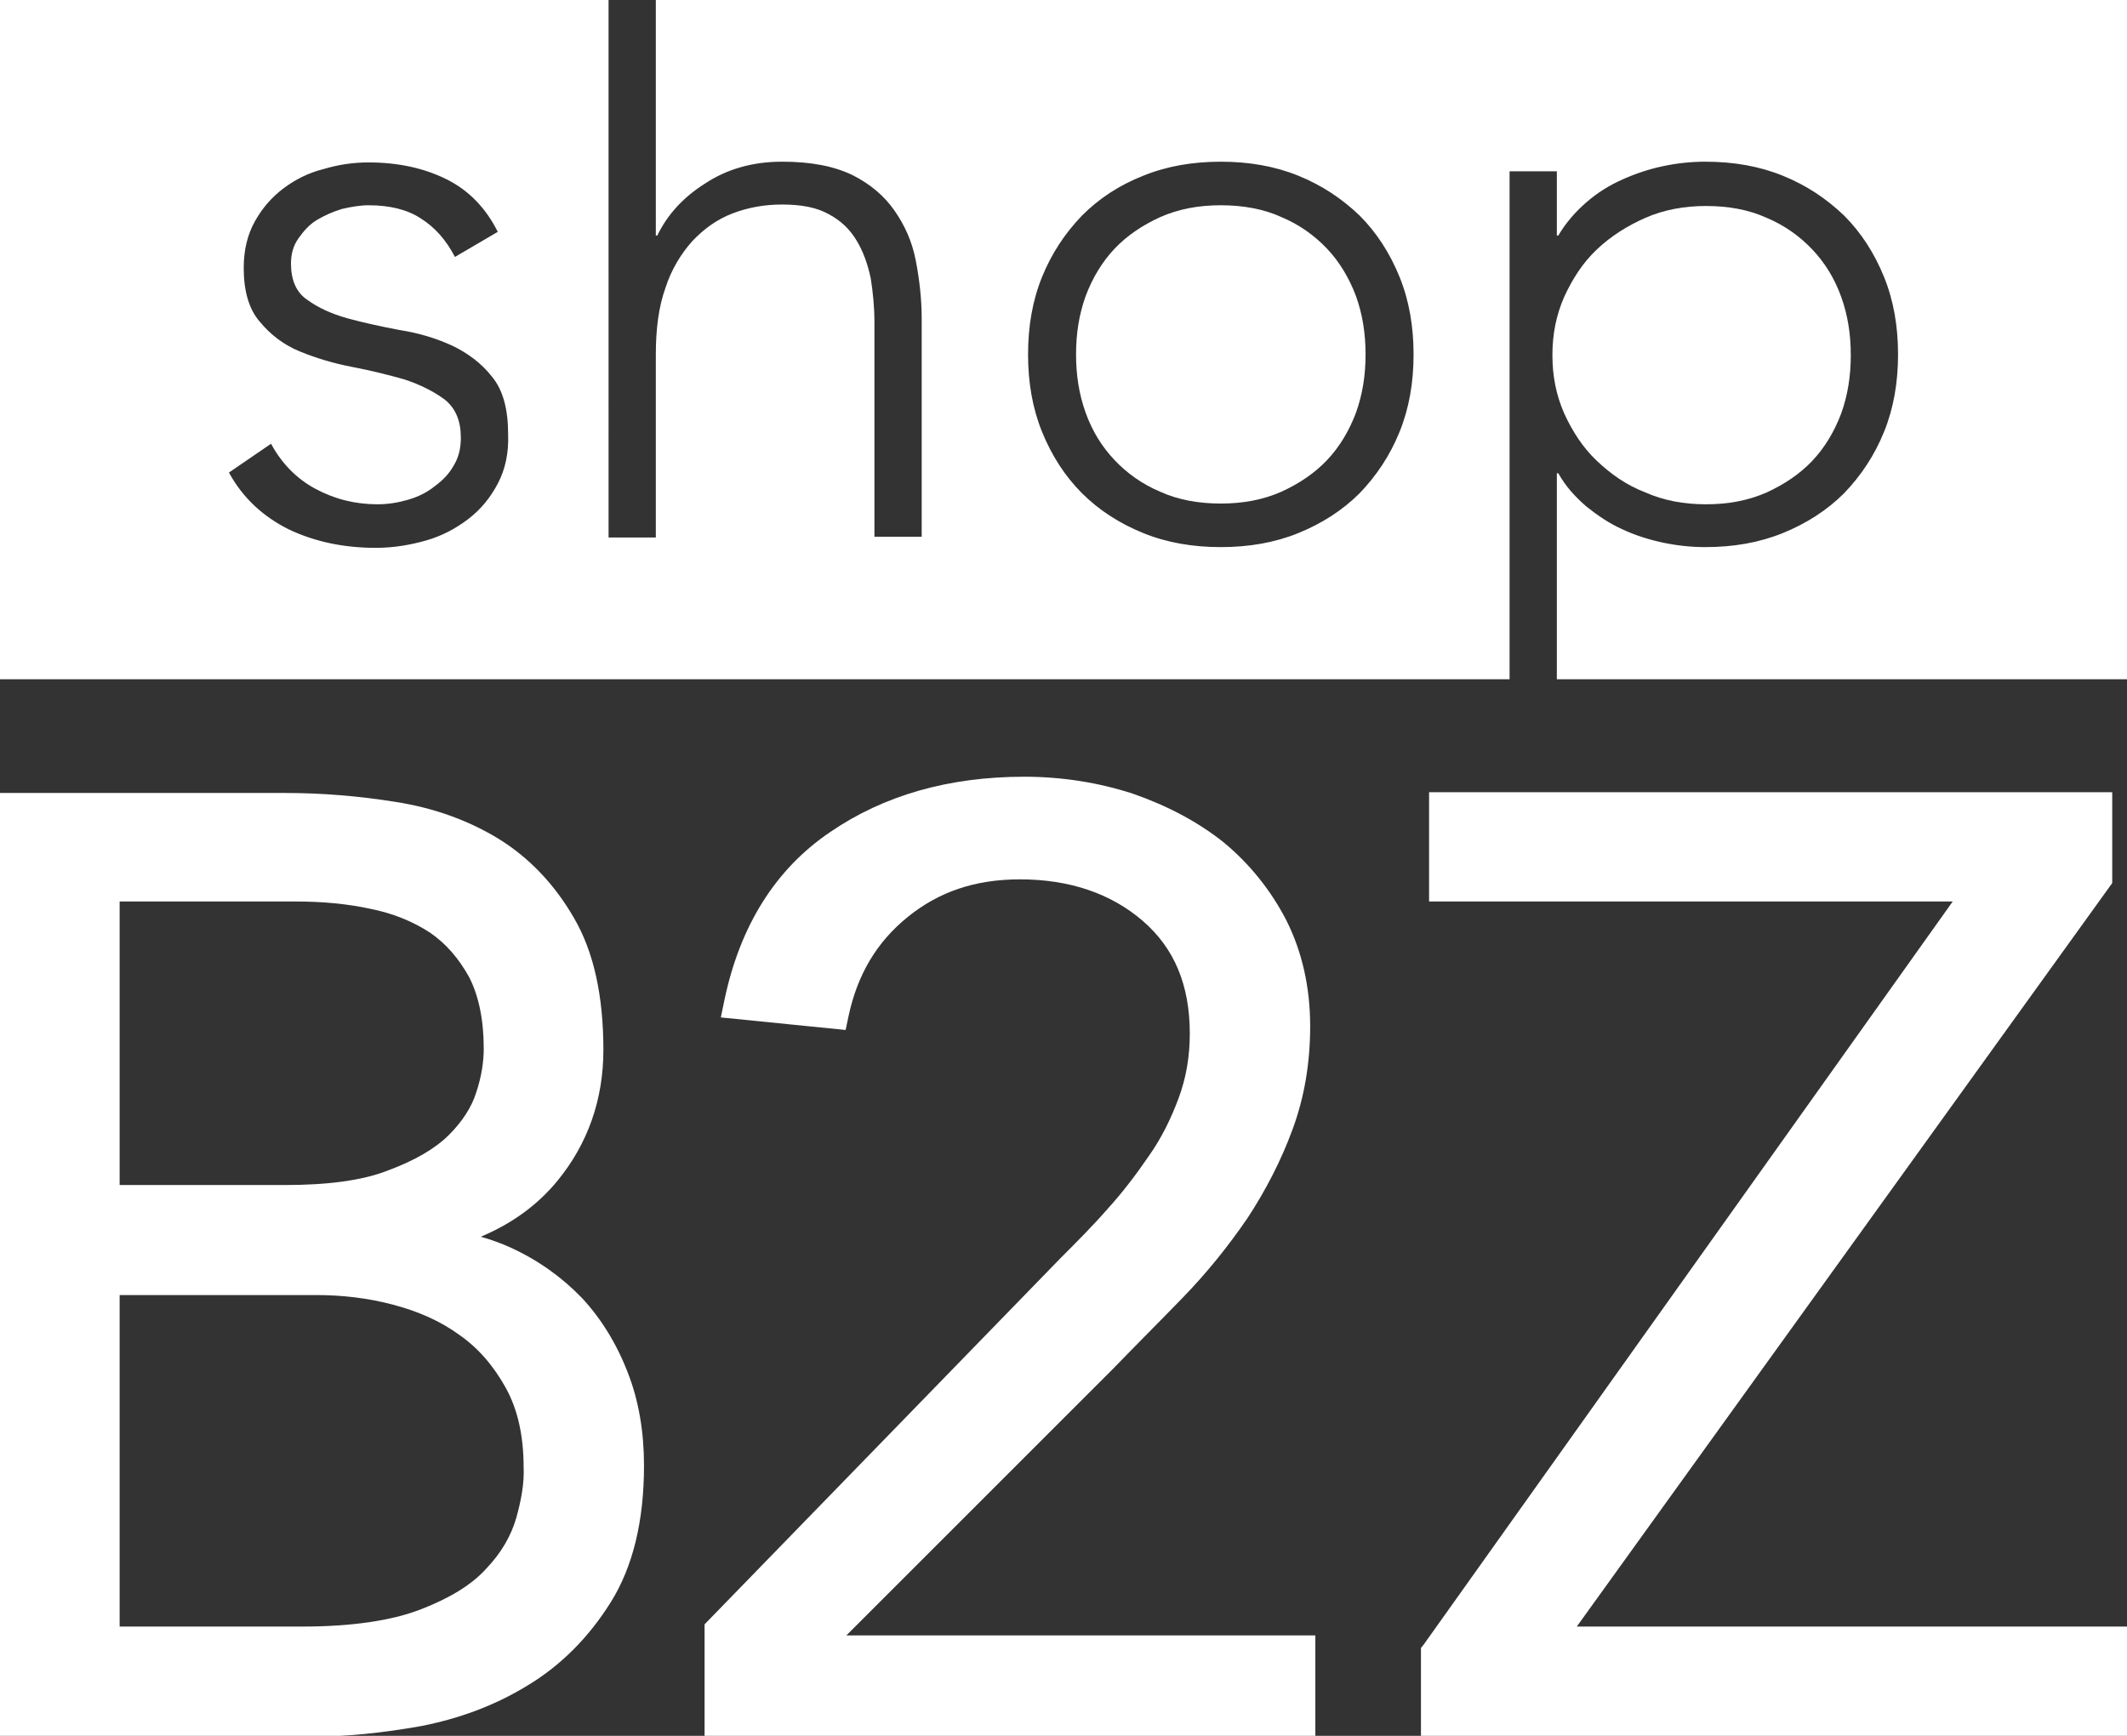 <?xml version="1.0" encoding="utf-8"?>
<!-- Generator: Adobe Illustrator 22.0.1, SVG Export Plug-In . SVG Version: 6.00 Build 0)  -->
<svg version="1.2" baseProfile="tiny" id="Layer_1" xmlns="http://www.w3.org/2000/svg" xmlns:xlink="http://www.w3.org/1999/xlink"
	 x="0px" y="0px" viewBox="0 0 288 235.1" xml:space="preserve">
<rect x="0" y="0" width="288" height="235.1" fill="#333333" stroke="none"/>
<g>
	<path fill="#FFFFFF" d="M216.2,62.4c1.9,1.8,4,3.3,6.6,4.3c2.5,1.1,5.2,1.6,8.2,1.6c3,0,5.7-0.5,8.2-1.6c2.4-1.1,4.5-2.5,6.2-4.3
		c1.7-1.8,3-4,3.9-6.4c0.9-2.5,1.3-5.1,1.3-7.9c0-2.8-0.4-5.4-1.3-7.9c-0.9-2.5-2.2-4.6-3.9-6.4c-1.7-1.8-3.8-3.3-6.2-4.3
		c-2.4-1.1-5.2-1.6-8.2-1.6c-2.9,0-5.7,0.5-8.2,1.6c-2.5,1.1-4.7,2.5-6.6,4.3c-1.9,1.8-3.3,4-4.4,6.4c-1.1,2.5-1.6,5.1-1.6,7.9
		c0,2.8,0.5,5.4,1.6,7.9C212.9,58.4,214.3,60.6,216.2,62.4z"/>
	<path fill="#FFFFFF" d="M88.8,0v31.9H89c1.3-2.7,3.4-5.1,6.4-7c3-2,6.5-3,10.5-3c3.9,0,7,0.6,9.5,1.8c2.4,1.2,4.3,2.8,5.7,4.8
		c1.4,2,2.4,4.2,2.9,6.8c0.5,2.6,0.8,5.2,0.8,7.9v29.5h-6.4V43.6c0-2-0.2-4-0.5-5.9c-0.4-1.9-1-3.6-1.9-5.1
		c-0.9-1.5-2.1-2.7-3.8-3.6c-1.6-0.9-3.7-1.3-6.3-1.3c-2.4,0-4.6,0.4-6.7,1.2c-2.1,0.8-3.9,2.1-5.5,3.8c-1.5,1.7-2.8,3.8-3.6,6.3
		c-0.9,2.5-1.3,5.5-1.3,9v24.8h-6.4V0H0v92h204.4V23.2h6.4v8.7h0.2c1-1.7,2.3-3.2,3.8-4.5c1.5-1.3,3.1-2.3,4.9-3.1
		c1.8-0.8,3.6-1.4,5.5-1.8c1.9-0.4,3.8-0.6,5.7-0.6c3.8,0,7.3,0.6,10.5,1.9c3.2,1.3,5.9,3.1,8.3,5.4c2.3,2.3,4.1,5.1,5.4,8.3
		c1.3,3.2,1.9,6.7,1.9,10.5c0,3.8-0.6,7.3-1.9,10.5c-1.3,3.2-3.1,5.9-5.4,8.3c-2.3,2.3-5.1,4.1-8.3,5.4c-3.2,1.3-6.7,1.9-10.5,1.9
		c-1.9,0-3.8-0.2-5.7-0.6c-1.9-0.4-3.8-1-5.5-1.8c-1.8-0.8-3.4-1.9-4.9-3.1c-1.5-1.3-2.8-2.7-3.8-4.5h-0.2V92H288V0H88.8z
		 M67.4,65.5c-1,1.9-2.3,3.5-4,4.8c-1.7,1.3-3.6,2.3-5.7,2.9c-2.1,0.6-4.4,1-6.8,1c-4.3,0-8.2-0.8-11.8-2.5C35.7,70,32.9,67.5,31,64
		l5.7-3.9c1.4,2.6,3.4,4.7,6,6.1c2.6,1.4,5.4,2.1,8.4,2.1c1.4,0,2.7-0.2,4.1-0.6c1.4-0.4,2.6-1,3.6-1.8c1.1-0.8,2-1.7,2.6-2.8
		c0.7-1.1,1-2.4,1-3.8c0-2.3-0.7-4-2.2-5.2c-1.5-1.1-3.3-2-5.4-2.7c-2.1-0.6-4.5-1.2-7.1-1.7c-2.6-0.5-4.9-1.2-7.1-2.1s-4-2.3-5.4-4
		c-1.5-1.7-2.2-4.2-2.2-7.3c0-2.4,0.5-4.5,1.5-6.3c1-1.8,2.3-3.3,3.9-4.5c1.6-1.2,3.4-2.1,5.4-2.6c2-0.6,4-0.9,6.1-0.9
		c4.1,0,7.6,0.8,10.6,2.3c3,1.5,5.3,3.9,6.9,7.1l-5.8,3.4c-1.2-2.3-2.7-4-4.6-5.2c-1.8-1.2-4.2-1.8-7.1-1.8c-1.1,0-2.3,0.2-3.6,0.5
		c-1.3,0.4-2.4,0.9-3.4,1.5c-1,0.6-1.8,1.5-2.5,2.5c-0.7,1-1,2.1-1,3.4c0,2.2,0.7,3.9,2.2,4.9c1.5,1.1,3.3,1.9,5.4,2.5
		c2.2,0.6,4.5,1.1,7.1,1.6c2.6,0.4,4.9,1.1,7.1,2.1c2.1,1,4,2.4,5.4,4.2c1.5,1.8,2.2,4.4,2.2,7.8C68.9,61.4,68.4,63.6,67.4,65.5z
		 M189.5,58.5c-1.3,3.2-3.1,5.9-5.4,8.3c-2.3,2.3-5.1,4.1-8.3,5.4c-3.2,1.3-6.7,1.9-10.5,1.9c-3.8,0-7.3-0.6-10.5-1.9
		s-6-3.1-8.3-5.4c-2.3-2.3-4.1-5.1-5.4-8.3c-1.3-3.2-1.9-6.7-1.9-10.5c0-3.8,0.6-7.3,1.9-10.5c1.3-3.2,3.1-5.9,5.4-8.3
		c2.3-2.3,5-4.1,8.3-5.4c3.2-1.3,6.7-1.9,10.5-1.9c3.8,0,7.3,0.6,10.5,1.9c3.2,1.3,5.9,3.1,8.3,5.4c2.3,2.3,4.1,5.1,5.4,8.3
		c1.3,3.2,1.9,6.7,1.9,10.5C191.4,51.8,190.8,55.3,189.5,58.5z"/>
	<path fill="#FFFFFF" d="M179.7,33.7c-1.7-1.8-3.8-3.3-6.2-4.3c-2.4-1.1-5.2-1.6-8.2-1.6c-3,0-5.7,0.5-8.2,1.6
		c-2.4,1.1-4.5,2.5-6.2,4.3c-1.7,1.8-3,4-3.9,6.4c-0.9,2.5-1.3,5.1-1.3,7.9c0,2.8,0.4,5.4,1.3,7.9c0.9,2.5,2.2,4.6,3.9,6.4
		c1.7,1.8,3.8,3.3,6.2,4.3c2.4,1.1,5.2,1.6,8.2,1.6c3,0,5.7-0.5,8.2-1.6c2.4-1.1,4.5-2.5,6.2-4.3c1.7-1.8,3-4,3.9-6.4
		c0.9-2.5,1.3-5.1,1.3-7.9c0-2.8-0.4-5.4-1.3-7.9C182.7,37.7,181.4,35.5,179.7,33.7z"/>
	<path fill="#FFFFFF" d="M78.8,175.8c-2.7-2.8-5.9-5.1-9.6-6.8c-1.3-0.6-2.7-1.1-4.1-1.5c4.3-1.8,7.8-4.4,10.4-7.6
		c4.1-5,6.2-11,6.2-17.7c0-7.3-1.3-13.3-4-17.9c-2.6-4.5-6-8.1-10.2-10.7c-4.1-2.5-8.8-4.2-14-5c-5-0.8-10-1.2-14.8-1.2H0v127.8
		h42.6c4.4,0,9.2-0.5,14.3-1.4c5.2-1,10.1-2.8,14.5-5.5c4.5-2.7,8.3-6.5,11.3-11.3c3-4.8,4.5-11,4.5-18.5c0-4.5-0.7-8.8-2.2-12.6
		C83.5,182,81.4,178.6,78.8,175.8z M16.2,122.1h23.9c3.5,0,6.9,0.3,10.1,1c3,0.6,5.7,1.7,8,3.2c2.2,1.5,3.9,3.5,5.3,6
		c1.3,2.5,2,5.8,2,9.7c0,1.8-0.3,3.8-1,5.9c-0.6,2-1.9,4-3.7,5.8c-1.9,1.9-4.7,3.5-8.2,4.8c-3.5,1.4-8.3,2-14,2H16.2V122.1z
		 M69.9,205.6c-0.7,2.4-2,4.7-4.1,6.9c-2,2.2-5,4-8.9,5.5c-3.9,1.5-9.3,2.3-15.9,2.3H16.2v-44.9h26.6c3.5,0,7,0.4,10.4,1.3
		c3.4,0.9,6.4,2.2,9,4.1c2.6,1.8,4.7,4.3,6.3,7.2c1.6,2.9,2.4,6.5,2.4,10.7C71,200.8,70.6,203.1,69.9,205.6z"/>
	<path fill="#FFFFFF" d="M150.6,185.5c3.2-3.3,6.4-6.5,9.6-9.8c3.2-3.3,6.1-6.9,8.7-10.7c2.5-3.8,4.6-7.9,6.1-12
		c1.6-4.3,2.4-9,2.4-14c0-5.3-1.1-10.1-3.2-14.3c-2.1-4.1-5-7.7-8.5-10.6c-3.5-2.8-7.7-5-12.3-6.6c-4.6-1.5-9.6-2.3-14.7-2.3
		c-10.2,0-19,2.5-26.3,7.5c-7.4,5-12.2,12.7-14.3,22.7l-0.5,2.4l16.9,1.7l0.4-1.9c1.2-5.6,3.8-10,8-13.4c4.2-3.4,9.1-5.1,15.2-5.1
		c6.7,0,12.3,1.9,16.6,5.6c4.3,3.7,6.4,8.7,6.4,15.3c0,3.1-0.5,6-1.5,8.7c-1,2.7-2.3,5.4-4,7.8c-1.7,2.5-3.6,5-5.6,7.2
		c-2.1,2.4-4.3,4.6-6.4,6.7l-48.2,49.6v15.2h82.7v-13.7h-63.5L150.6,185.5z"/>
	<polygon fill="#FFFFFF" points="286,119.6 286,107.3 193.5,107.3 193.5,122.1 264.4,122.1 192.8,222.7 192.4,223.2 192.4,235.1 
		288,235.1 288,220.3 213.5,220.3 	"/>
</g>
</svg>
